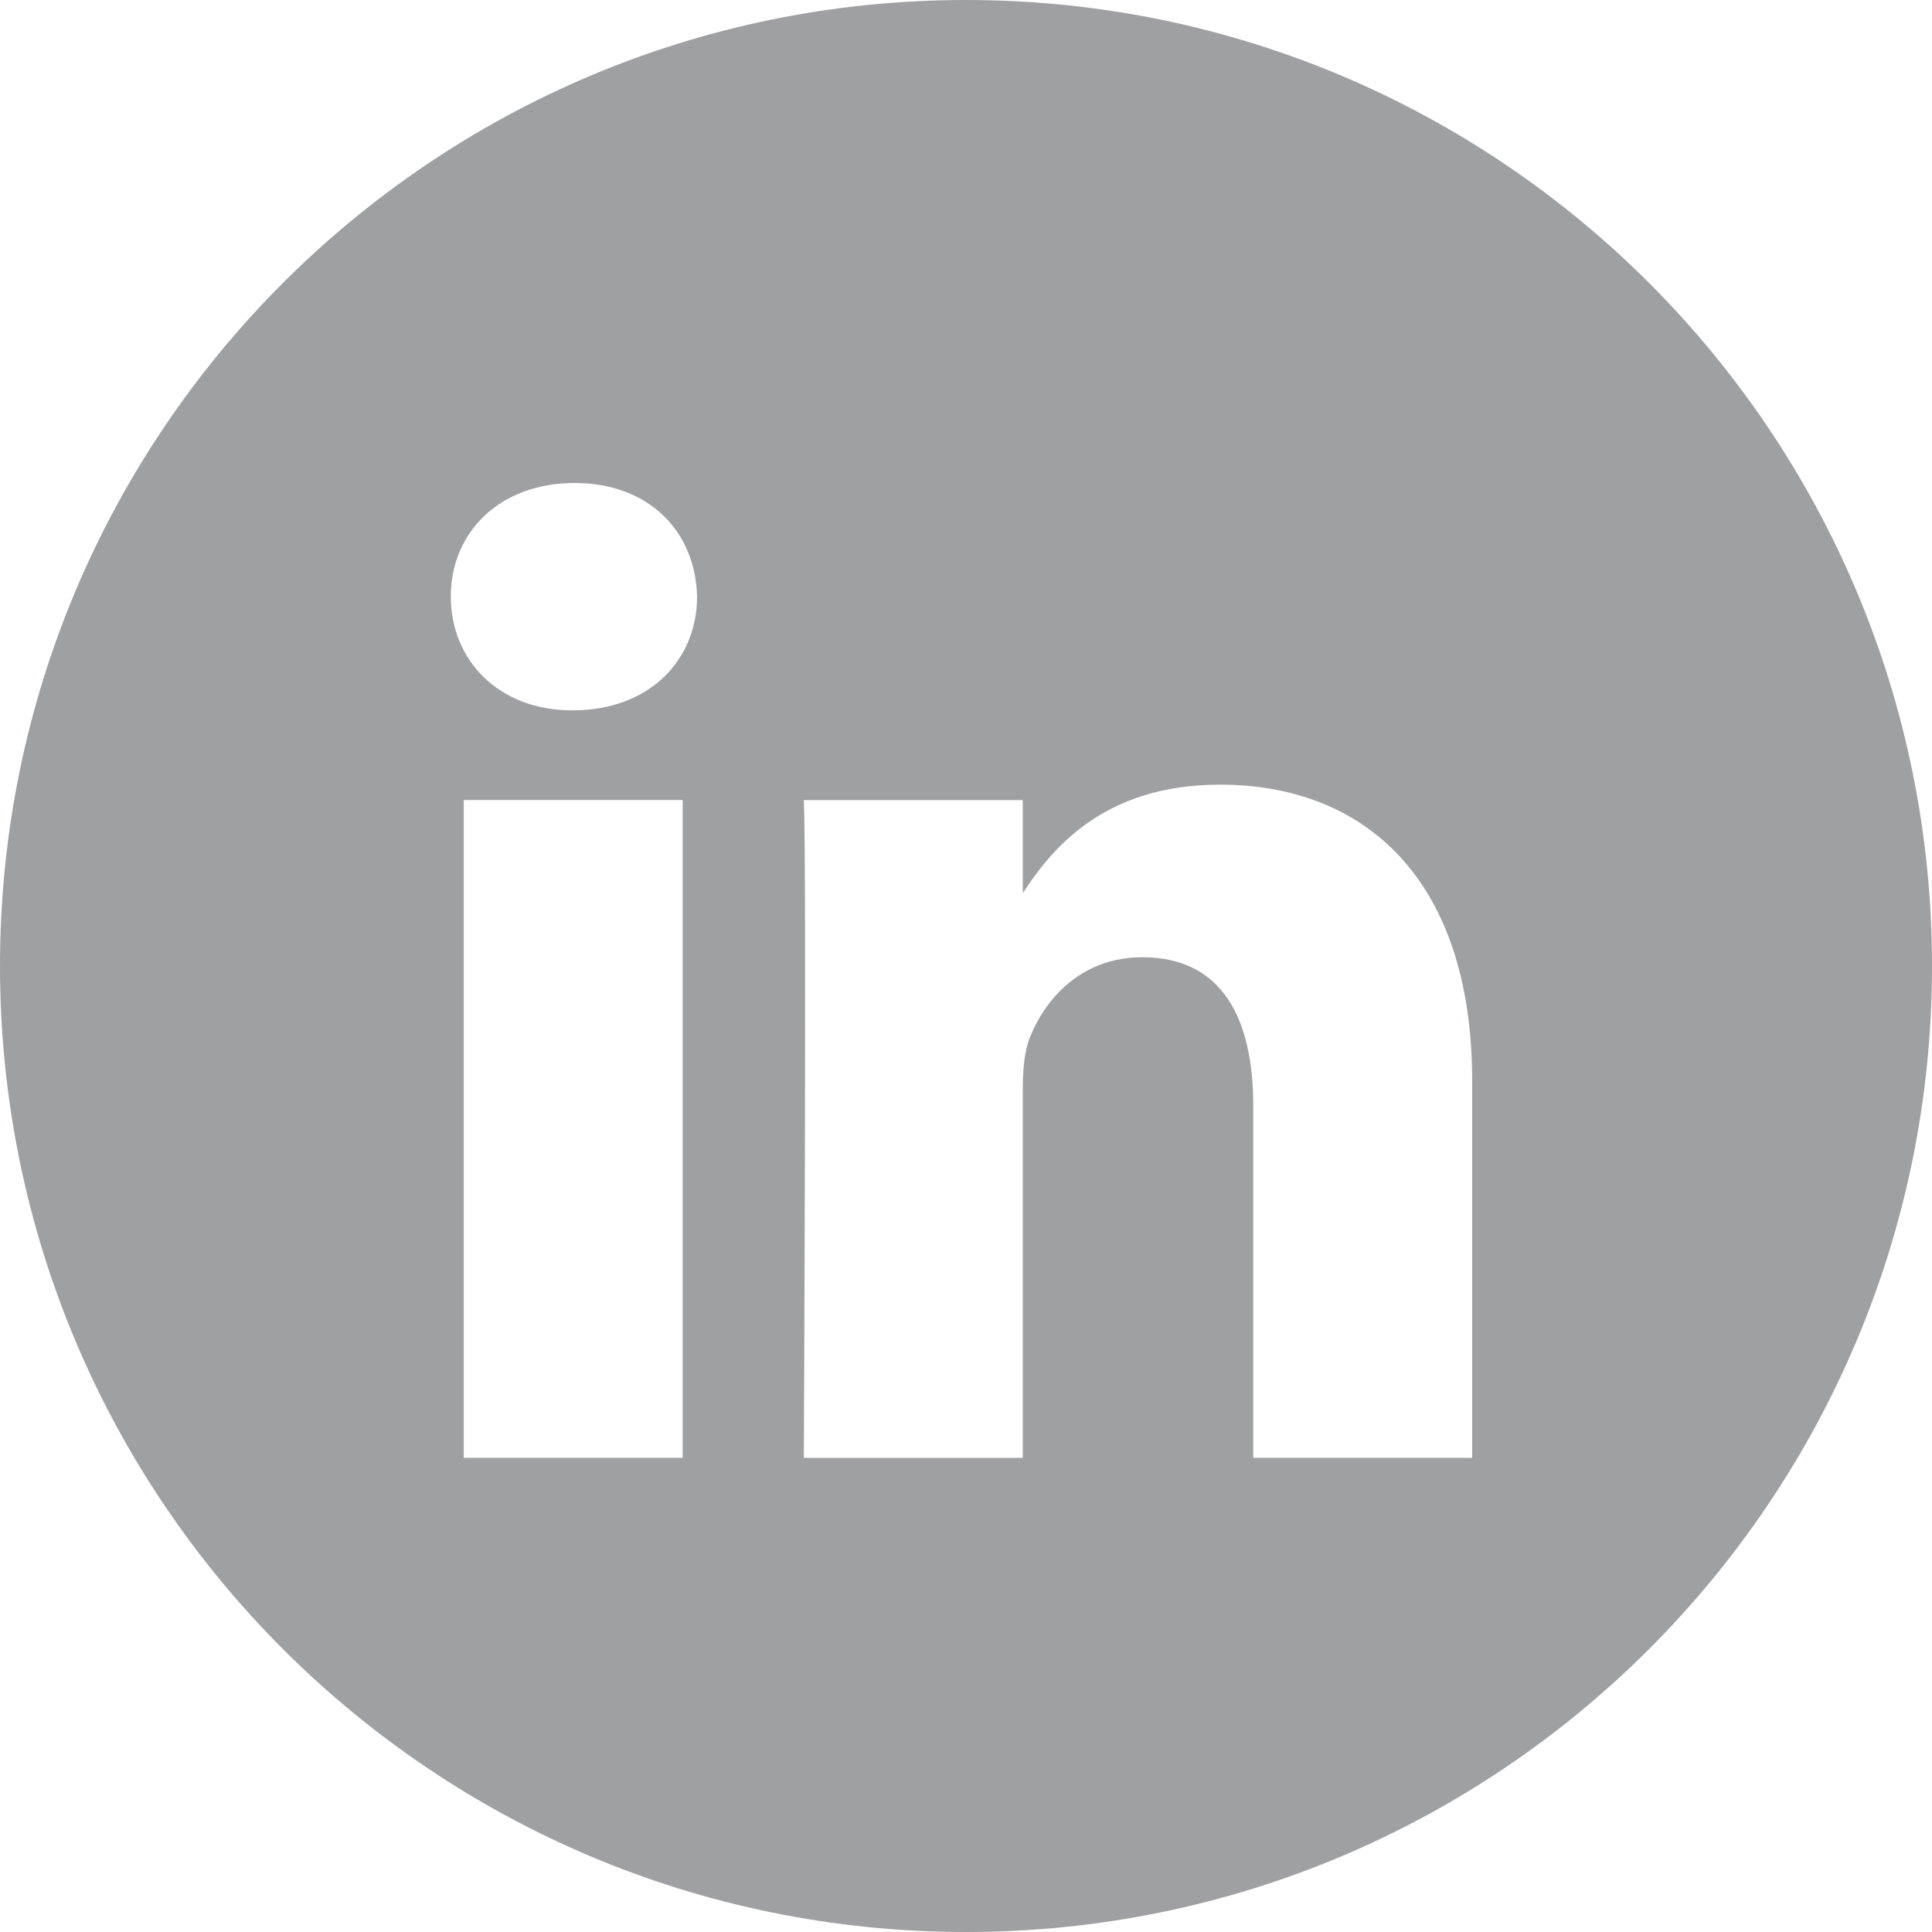 <?xml version="1.0" encoding="UTF-8"?>
<svg width="60px" height="60px" viewBox="0 0 60 60" version="1.1" xmlns="http://www.w3.org/2000/svg" xmlns:xlink="http://www.w3.org/1999/xlink">
    <title>LinkedIN</title>
    <g id="Page-1" stroke="none" stroke-width="1" fill="none" fill-rule="evenodd">
        <g id="Artboard" transform="translate(-666, -237)" fill="#9FA0A1">
            <g id="LinkedIN" transform="translate(666, 237)">
                <path d="M30,0 C46.569,0 60,13.431 60,30 C60,46.569 46.569,60 30,60 C13.431,60 0,46.569 0,30 C0,13.431 13.431,0 30,0 Z M21.201,24.847 L14.402,24.847 L14.402,45.274 L21.201,45.274 L21.201,24.847 Z M37.891,24.368 C34.282,24.368 32.666,26.35 31.763,27.741 L31.763,24.848 L24.964,24.848 C25.053,26.765 24.964,45.275 24.964,45.275 L31.763,45.275 L31.763,33.867 C31.763,33.256 31.807,32.647 31.987,32.21 C32.479,30.991 33.597,29.728 35.476,29.728 C37.937,29.728 38.921,31.601 38.921,34.346 L38.921,45.274 L45.719,45.274 L45.719,33.562 C45.719,27.288 42.365,24.368 37.891,24.368 Z M17.846,15 C15.521,15 14,16.526 14,18.528 C14,20.49 15.476,22.059 17.758,22.059 L17.801,22.059 C20.172,22.059 21.648,20.49 21.648,18.528 C21.604,16.526 20.172,15 17.846,15 Z" id="Combined-Shape"></path>
            </g>
        </g>
    </g>
</svg>